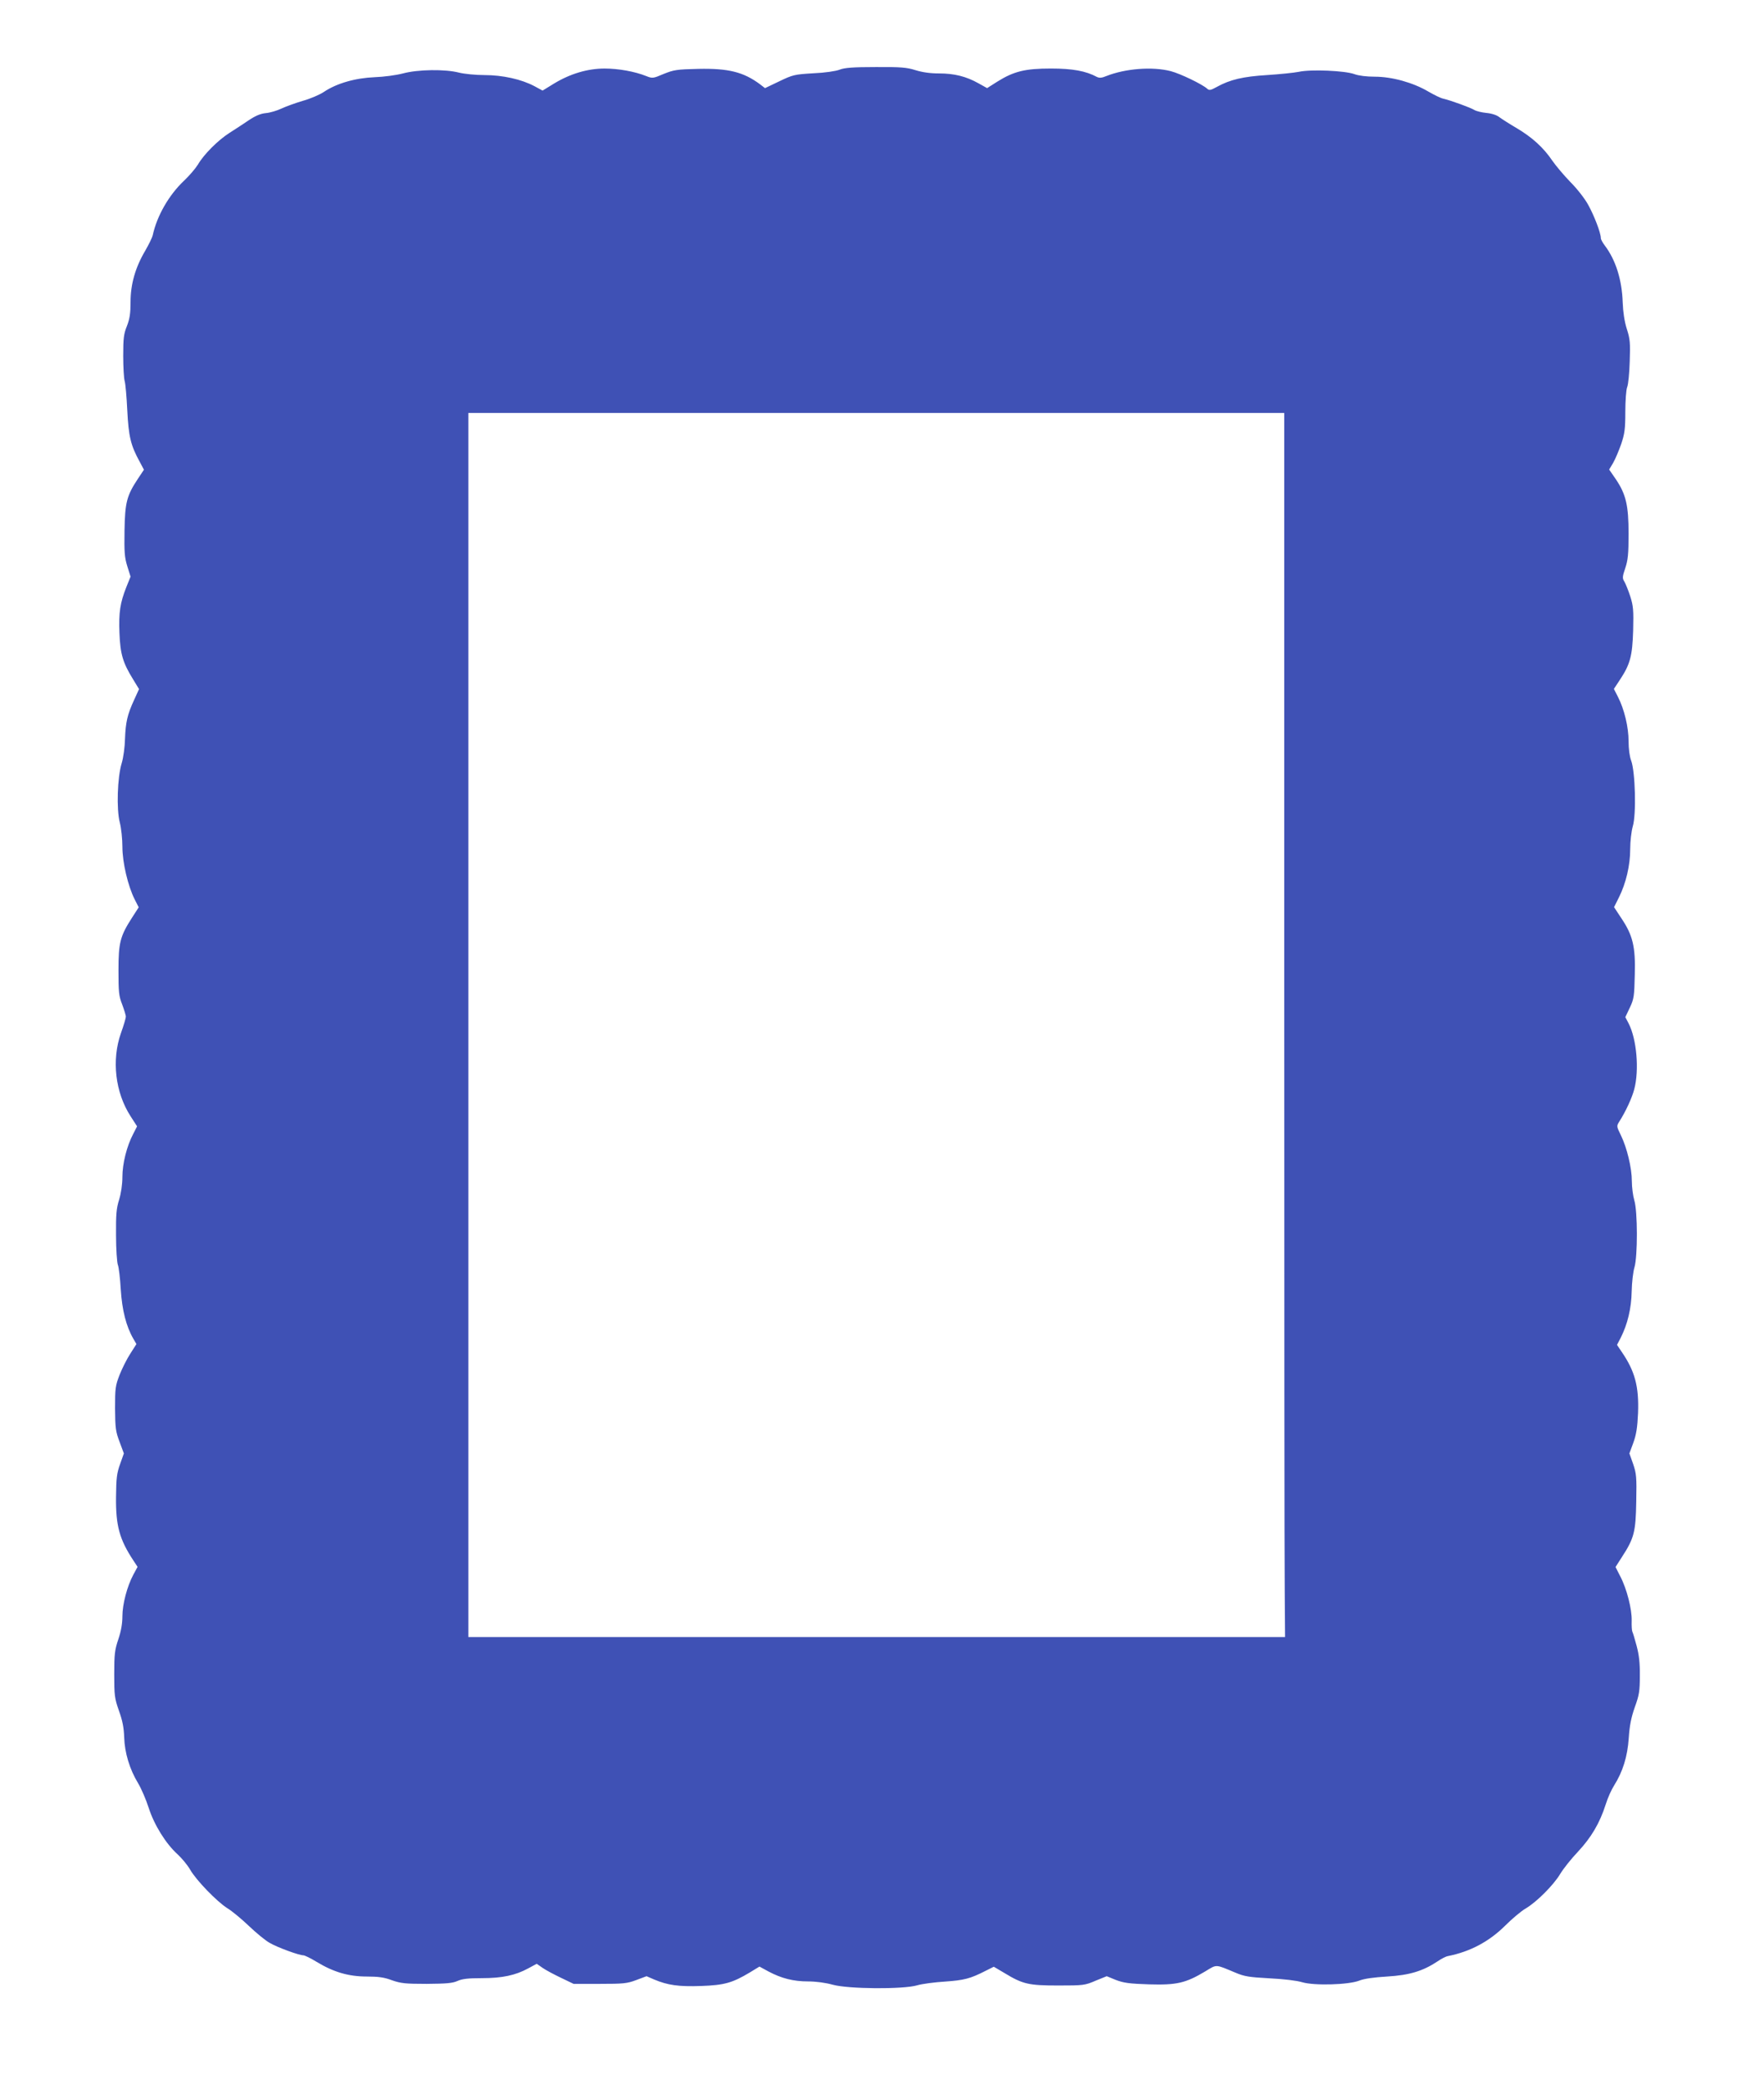 <?xml version="1.0" standalone="no"?>
<!DOCTYPE svg PUBLIC "-//W3C//DTD SVG 20010904//EN"
 "http://www.w3.org/TR/2001/REC-SVG-20010904/DTD/svg10.dtd">
<svg version="1.0" xmlns="http://www.w3.org/2000/svg"
 width="1081pt" height="1280pt" viewBox="0 0 1081 1280"
 preserveAspectRatio="xMidYMid meet">
<g transform="translate(0,1280) scale(0.1,-0.1)"
fill="#3f51b5" stroke="none">
<path d="M5145 12373 c-23 -9 -90 -19 -161 -22 -115 -7 -125 -9 -208 -49 l-88
-42 -31 24 c-101 75 -194 98 -378 94 -131 -3 -150 -6 -212 -31 -65 -28 -69
-28 -107 -13 -70 28 -170 46 -255 46 -105 0 -211 -32 -310 -92 l-70 -43 -50
27 c-79 42 -194 68 -306 68 -55 0 -123 7 -156 15 -84 22 -252 20 -344 -5 -42
-11 -117 -21 -174 -23 -117 -5 -231 -37 -310 -90 -27 -18 -86 -43 -130 -55
-44 -13 -102 -34 -130 -47 -27 -13 -71 -26 -96 -28 -32 -3 -63 -16 -105 -44
-32 -22 -86 -57 -119 -78 -70 -45 -156 -131 -192 -193 -14 -23 -53 -69 -86
-100 -92 -87 -165 -214 -191 -333 -3 -14 -24 -57 -46 -95 -61 -103 -90 -206
-90 -314 0 -69 -5 -103 -22 -147 -20 -49 -23 -77 -23 -183 0 -69 4 -138 9
-155 5 -16 12 -97 16 -180 8 -159 21 -214 76 -314 l26 -49 -36 -54 c-69 -104
-80 -145 -83 -318 -2 -132 0 -164 17 -219 l20 -64 -25 -62 c-39 -98 -48 -157
-43 -284 5 -129 21 -182 84 -284 l36 -59 -30 -66 c-42 -91 -52 -137 -56 -239
-1 -49 -10 -115 -20 -148 -27 -88 -33 -283 -12 -364 9 -34 16 -102 16 -149 0
-97 34 -241 76 -324 l24 -47 -40 -62 c-74 -115 -84 -154 -84 -324 0 -133 2
-157 23 -210 12 -33 23 -67 22 -75 0 -8 -13 -53 -30 -100 -58 -165 -35 -363
59 -509 l40 -62 -24 -47 c-39 -74 -66 -181 -66 -263 0 -46 -8 -99 -20 -139
-17 -54 -20 -91 -19 -219 0 -85 6 -166 11 -180 6 -14 14 -82 18 -151 8 -127
33 -227 78 -304 l18 -31 -37 -58 c-21 -32 -50 -90 -66 -130 -26 -67 -28 -82
-28 -207 1 -121 4 -142 28 -205 l26 -70 -23 -65 c-20 -55 -24 -86 -25 -202 -2
-176 21 -260 107 -390 l25 -38 -26 -48 c-38 -71 -67 -181 -67 -255 0 -44 -8
-91 -25 -141 -22 -65 -25 -92 -25 -214 0 -130 2 -147 29 -224 22 -61 30 -104
32 -163 3 -94 33 -195 86 -282 19 -32 48 -99 64 -149 34 -106 106 -221 177
-285 26 -24 61 -66 77 -94 37 -65 165 -197 229 -237 28 -17 87 -66 131 -108
44 -42 101 -89 126 -103 47 -28 181 -77 208 -77 8 0 45 -18 81 -40 104 -63
196 -90 307 -90 71 0 108 -5 155 -23 55 -19 82 -22 213 -22 120 1 158 4 189
18 29 13 66 17 148 17 125 0 206 17 285 60 l52 28 36 -25 c20 -14 71 -41 113
-61 l77 -37 160 0 c143 0 167 2 223 23 l64 24 46 -20 c83 -35 151 -45 288 -40
143 5 192 19 299 83 l59 36 55 -30 c81 -43 154 -61 243 -61 48 0 107 -8 150
-20 97 -27 432 -29 518 -4 30 9 107 19 170 23 117 8 156 18 248 65 l52 26 66
-39 c112 -68 148 -76 329 -76 153 0 163 1 228 29 l69 28 56 -23 c48 -18 81
-23 204 -27 169 -5 224 8 343 79 74 45 60 45 185 -7 56 -24 85 -28 210 -35 84
-4 168 -14 200 -24 74 -22 284 -16 350 10 30 12 88 20 170 25 136 8 219 33
308 92 23 16 52 31 64 33 136 27 252 88 351 186 43 43 99 90 125 105 67 39
171 143 212 211 19 32 68 94 110 138 81 87 133 174 170 290 12 39 35 90 51
115 54 86 82 177 90 290 5 78 15 127 37 190 27 74 31 99 31 193 1 78 -5 128
-20 184 -11 42 -23 81 -26 86 -3 6 -5 36 -4 67 2 70 -30 196 -70 272 l-29 57
39 61 c75 115 85 154 88 340 3 150 1 171 -19 230 l-23 65 24 65 c18 50 25 92
29 183 6 162 -19 256 -100 374 l-29 43 22 42 c43 85 66 181 68 286 1 54 9 121
17 147 20 67 20 344 -1 411 -8 27 -15 80 -15 117 0 81 -30 206 -68 283 -26 53
-26 55 -9 82 39 61 78 145 92 199 31 118 15 306 -35 403 l-20 38 28 59 c25 53
27 70 30 201 5 171 -12 242 -83 347 l-44 67 30 60 c43 86 69 196 69 296 0 48
7 108 16 140 22 73 15 334 -10 401 -10 26 -16 74 -16 120 0 85 -26 195 -65
271 l-25 49 35 53 c65 98 78 147 83 305 3 126 1 150 -18 210 -12 37 -29 78
-36 90 -13 20 -12 30 6 83 16 49 20 85 20 209 0 175 -16 243 -79 336 l-40 58
25 42 c13 23 35 75 49 115 21 63 25 92 25 196 0 68 5 135 11 151 7 15 14 87
16 158 4 114 2 139 -18 200 -14 44 -23 104 -25 162 -5 141 -43 260 -110 349
-13 17 -24 37 -24 45 0 32 -41 138 -77 203 -21 39 -69 100 -109 140 -38 39
-88 98 -111 131 -54 80 -123 143 -219 200 -43 25 -91 56 -106 67 -16 13 -47
23 -80 26 -29 3 -62 11 -73 18 -22 14 -143 58 -189 69 -17 3 -59 24 -95 45
-92 54 -221 90 -326 90 -51 0 -99 6 -126 16 -58 21 -266 30 -339 14 -30 -6
-118 -15 -195 -20 -148 -9 -228 -28 -309 -73 -36 -20 -46 -22 -58 -11 -27 26
-165 93 -224 108 -112 29 -278 16 -394 -30 -29 -12 -43 -13 -59 -5 -67 36
-148 51 -281 51 -158 0 -227 -17 -328 -80 l-63 -40 -52 29 c-76 43 -150 61
-243 61 -54 0 -102 7 -144 20 -54 17 -89 20 -244 19 -139 0 -190 -4 -221 -16z
m2725 -5570 c0 -1908 1 -3595 3 -3751 l2 -282 -2502 0 -2503 0 0 3750 0 3750
2500 0 2500 0 0 -3467z"/>
</g>
</svg>
